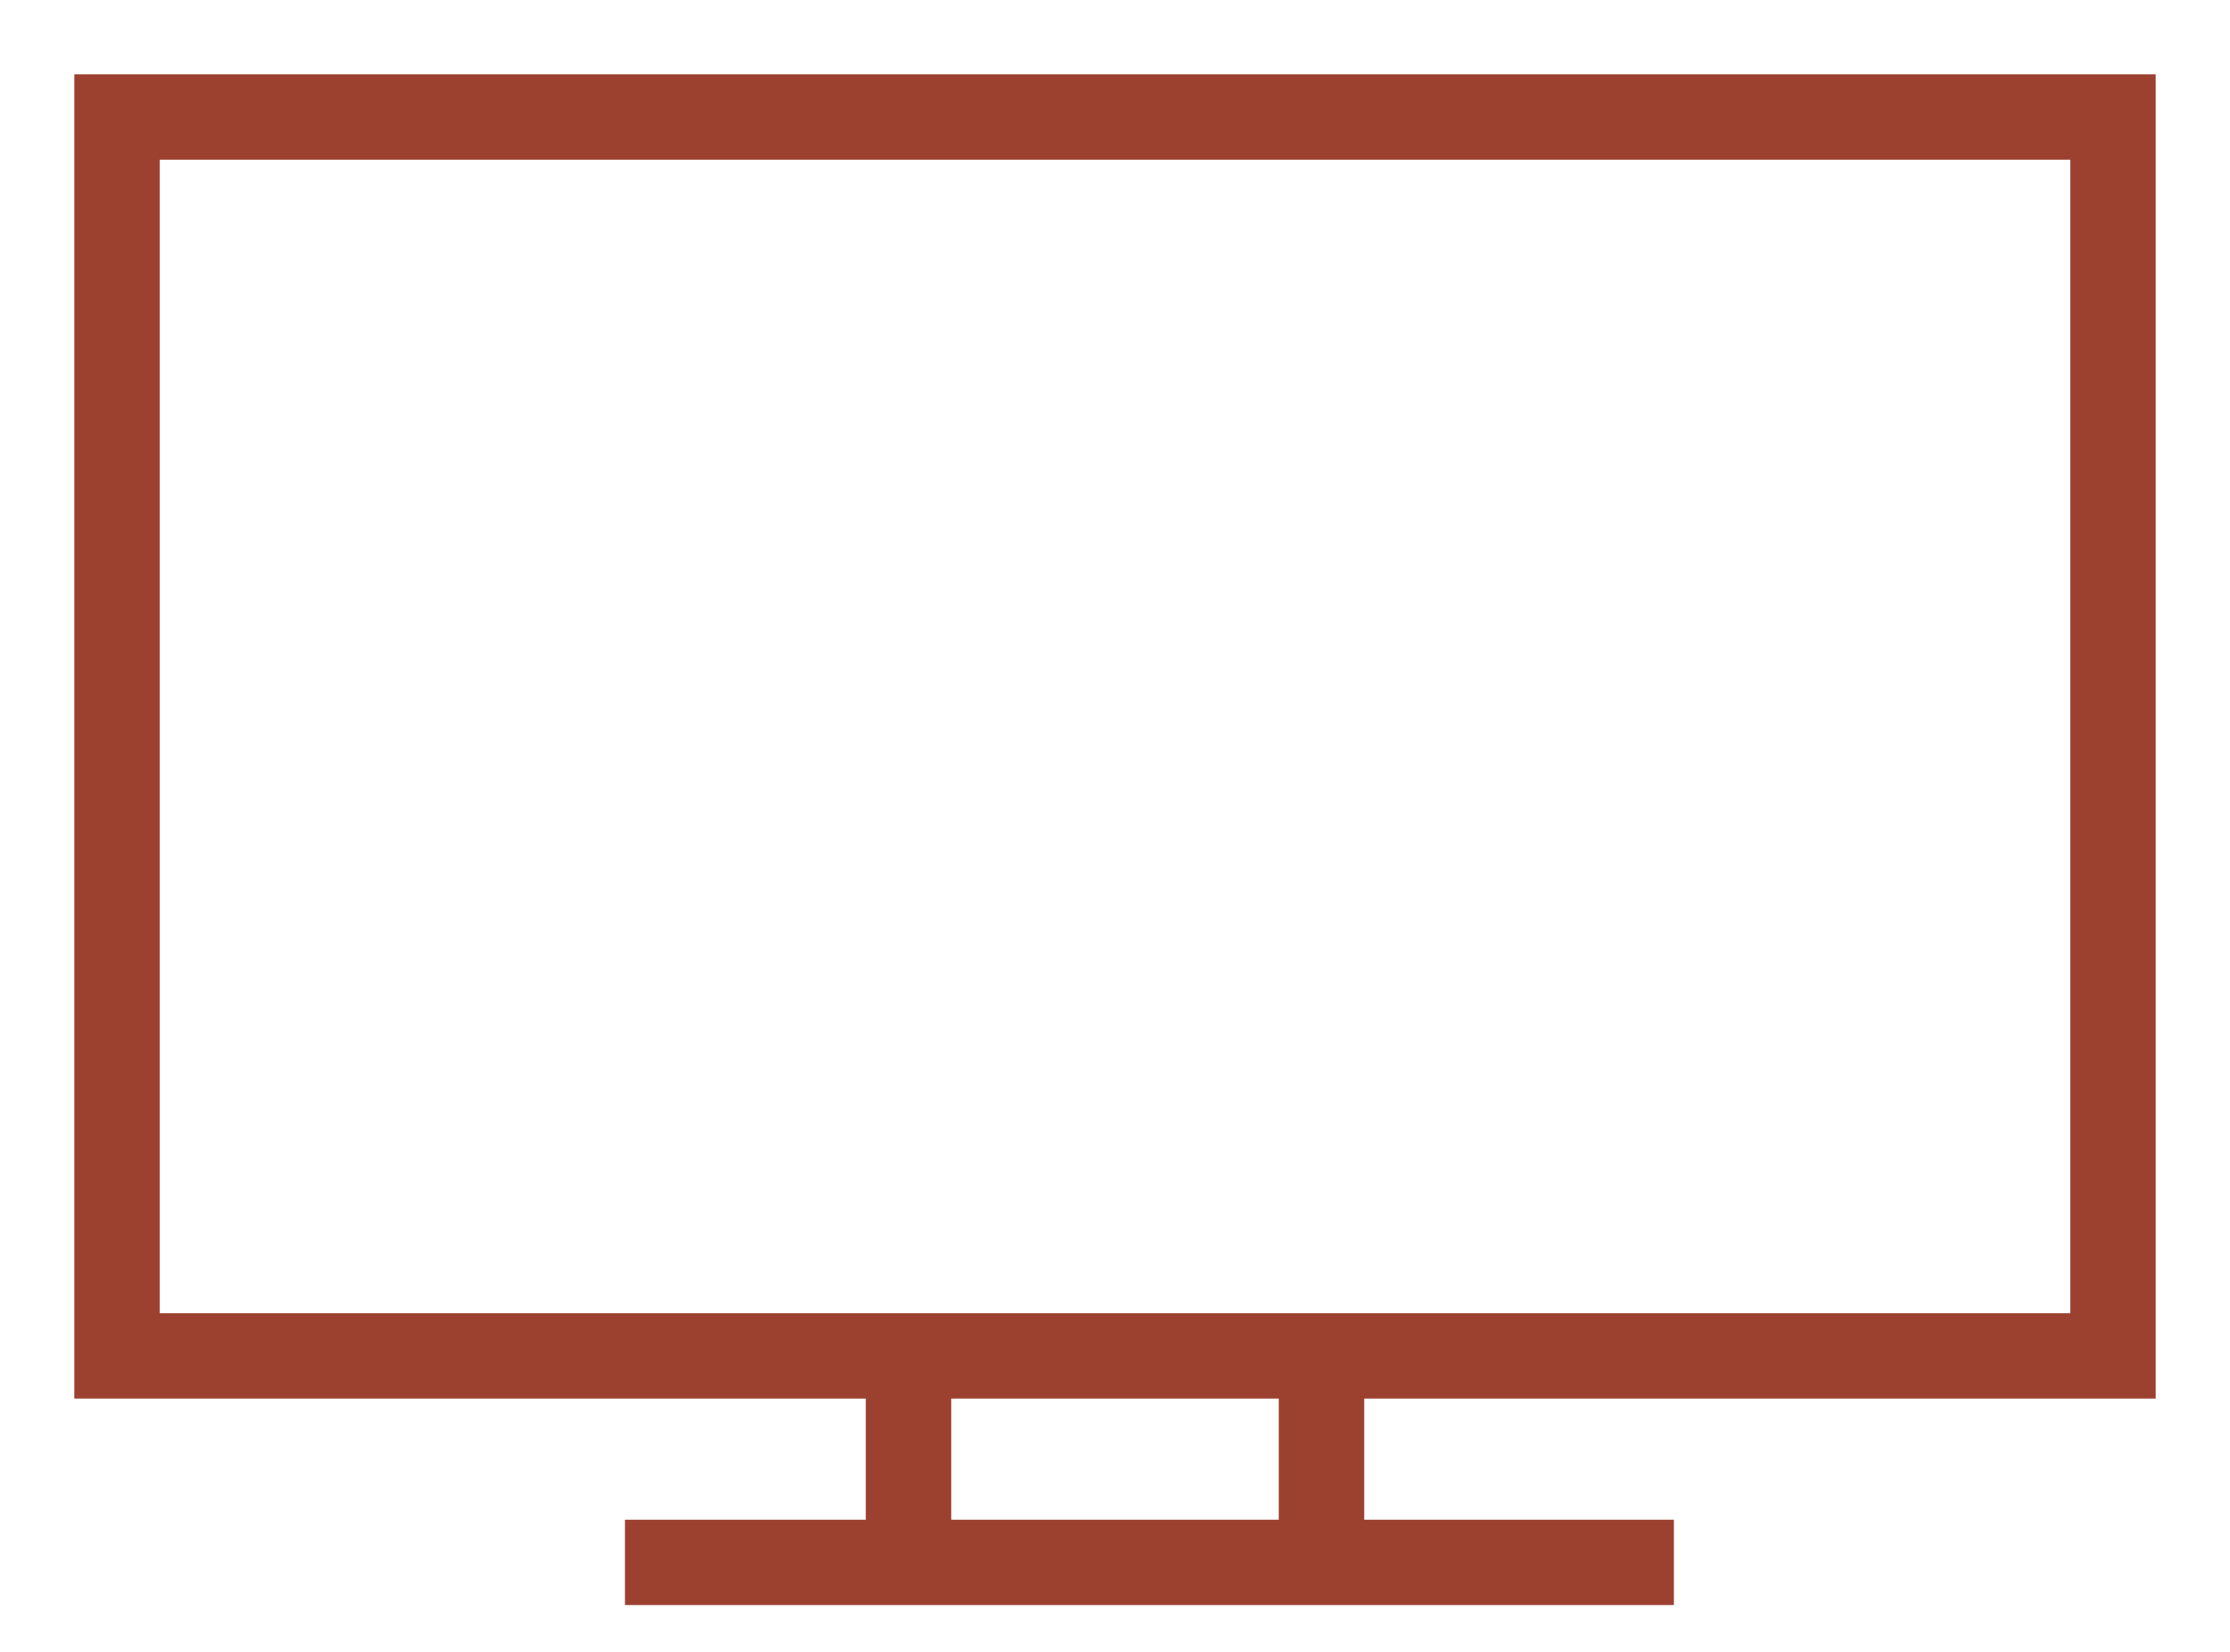 <svg width="27" height="20" viewBox="0 0 27 20" fill="none" xmlns="http://www.w3.org/2000/svg">
<mask id="path-1-outside-1_178_99" maskUnits="userSpaceOnUse" x="0" y="0" width="27" height="20" fill="black">
<rect fill="white" width="27" height="20"/>
<path d="M26 16.833V1H1V16.833H10.583V18.5H7.667V19.333H20.167V18.5H16.417V16.833H26ZM15.583 18.5H11.417V16.833H15.583V18.5ZM1.833 16V1.833H25.167V16H1.833Z"/>
</mask>
<path d="M26 16.833V1H1V16.833H10.583V18.5H7.667V19.333H20.167V18.5H16.417V16.833H26ZM15.583 18.5H11.417V16.833H15.583V18.5ZM1.833 16V1.833H25.167V16H1.833Z" fill="#9C4030"/>
<path d="M26 16.833V1H1V16.833H10.583V18.5H7.667V19.333H20.167V18.5H16.417V16.833H26ZM15.583 18.5H11.417V16.833H15.583V18.5ZM1.833 16V1.833H25.167V16H1.833Z" stroke="#9C4030" stroke-width="0.2" mask="url(#path-1-outside-1_178_99)"/>
</svg>
